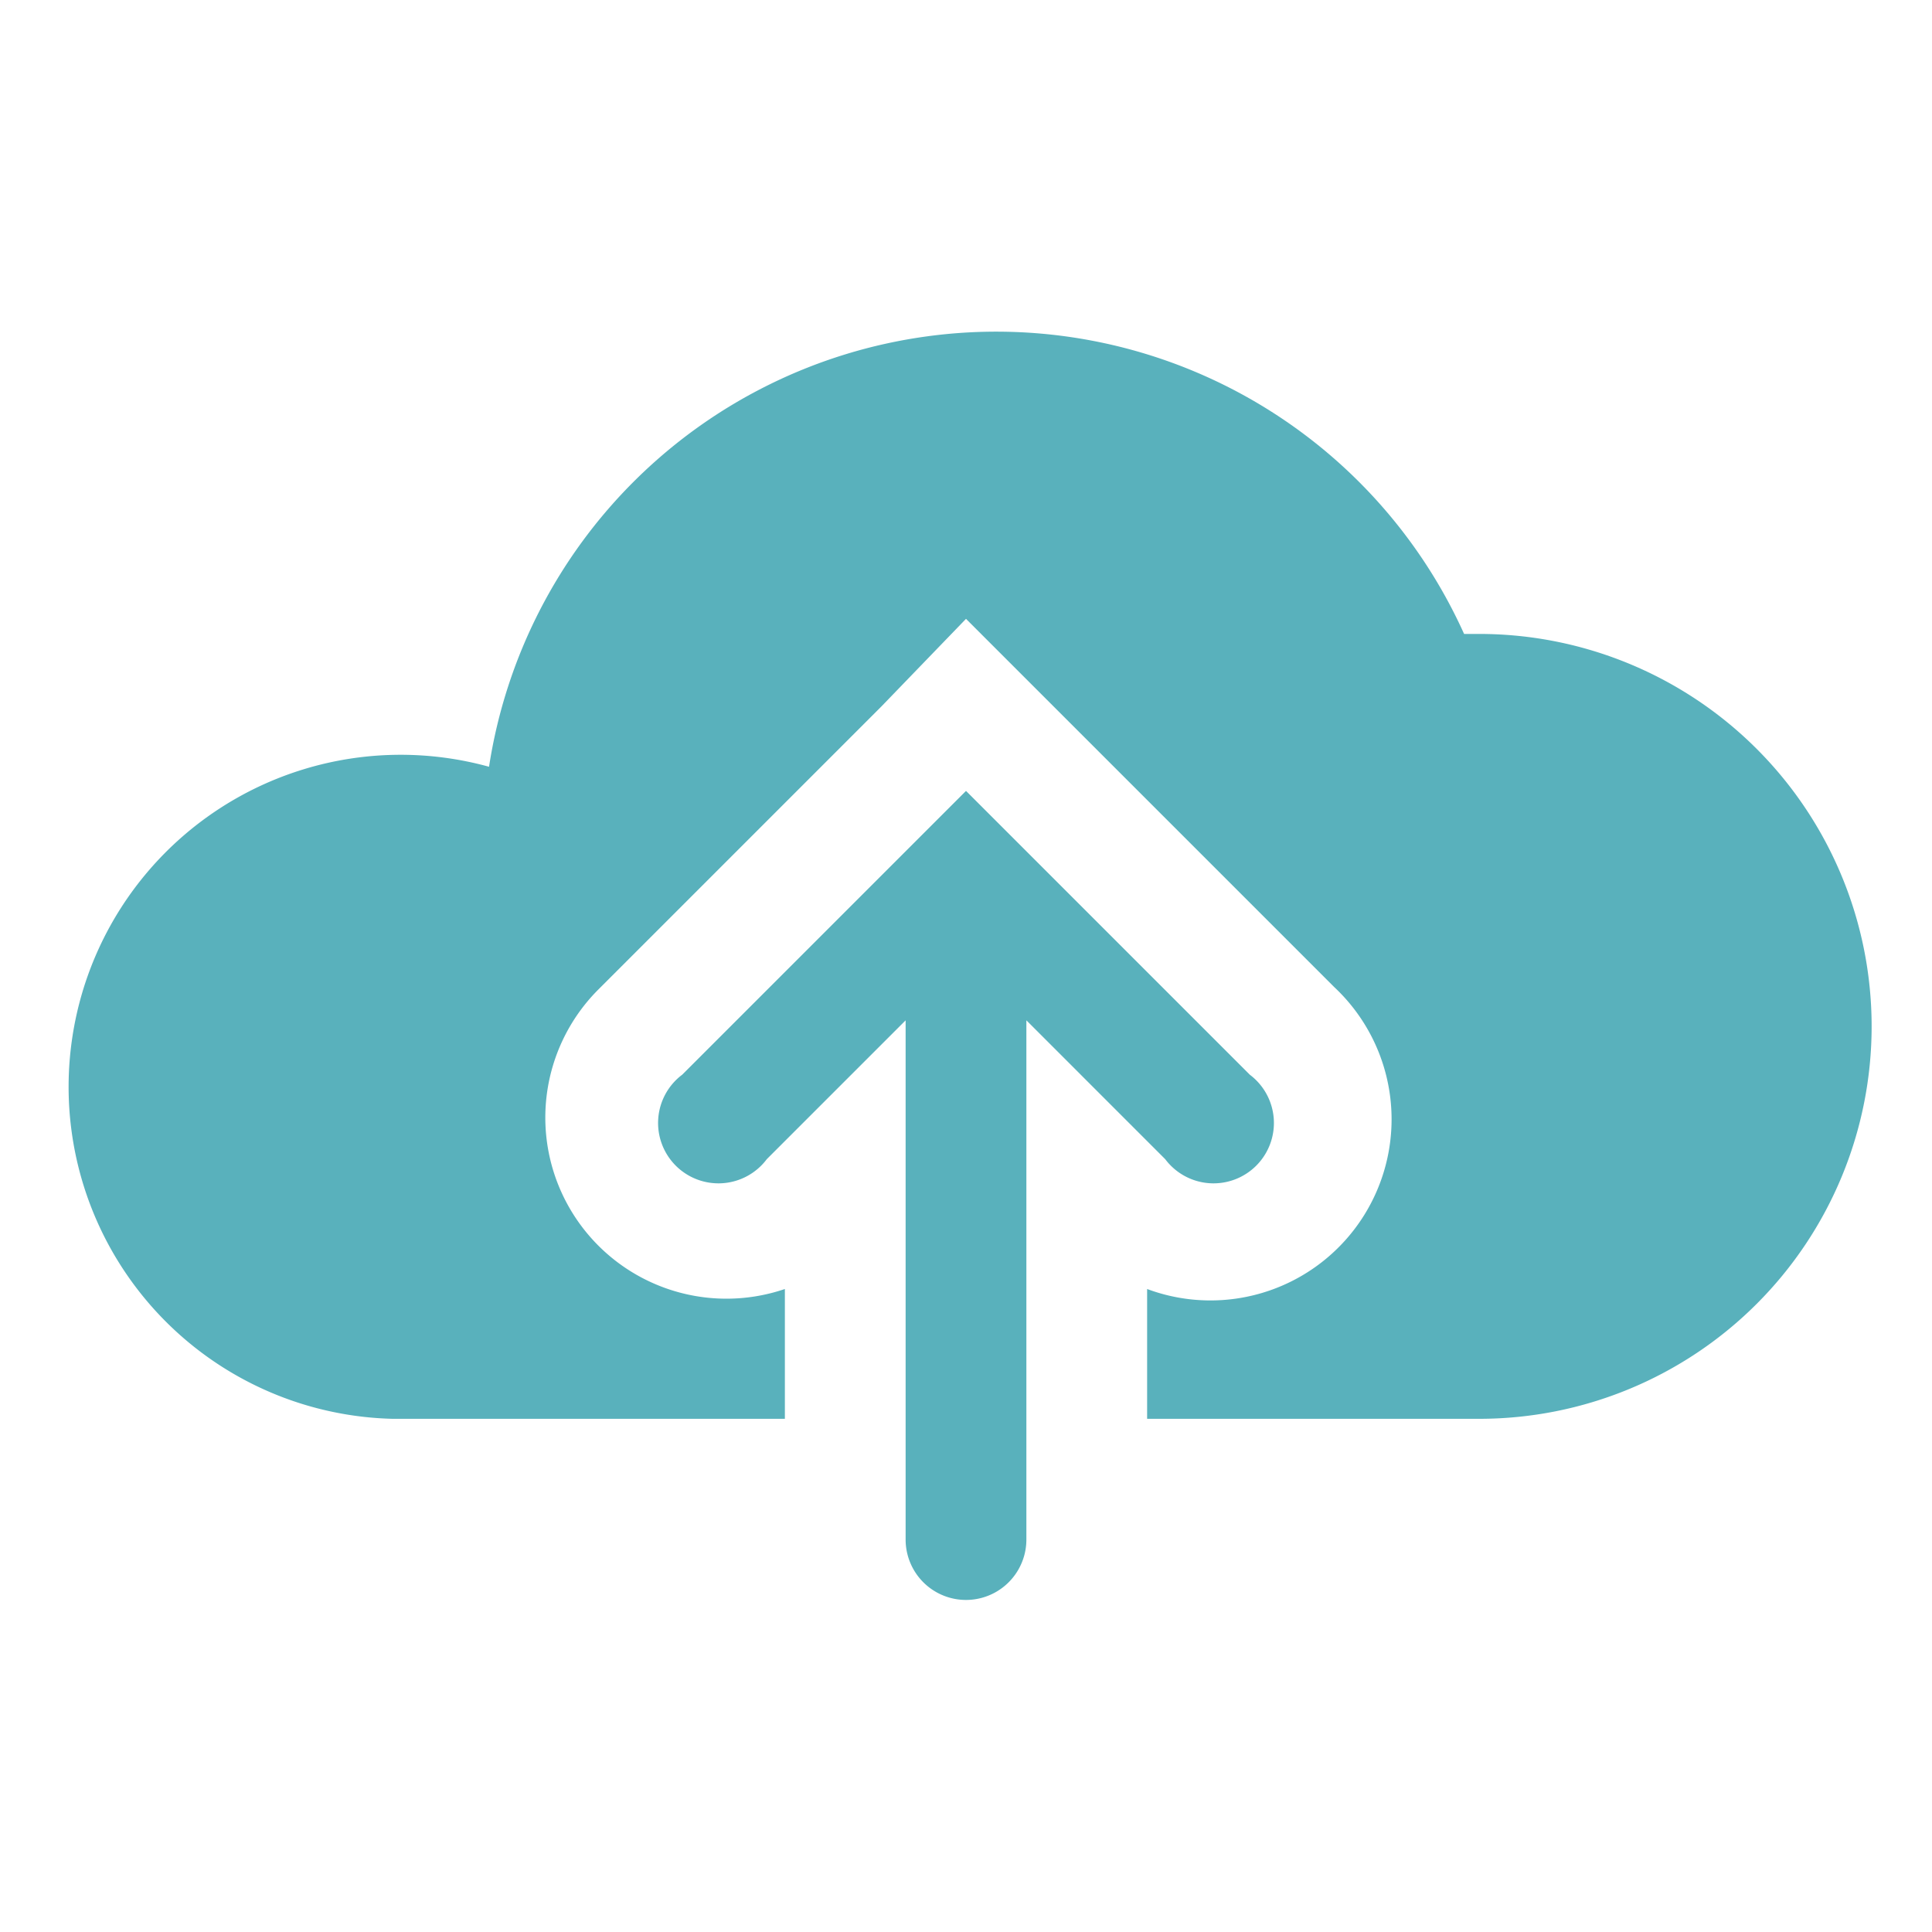 <svg xmlns="http://www.w3.org/2000/svg" viewBox="0 0 64 64" aria-labelledby="title"
aria-describedby="desc" role="img" xmlns:xlink="http://www.w3.org/1999/xlink"
width="64" height="64">
  <title>Upload To Cloud</title>
  <desc>A solid styled icon from Orion Icon Library.</desc>
  <path data-name="layer2"
  d="M41.4 35.6L32 26.2l-9.4 9.4a2 2 0 1 0 2.8 2.8l4.6-4.6V51a2 2 0 1 0 4 0V33.8l4.6 4.6a2 2 0 1 0 2.8-2.8z"
  fill="#59B1BC"></path>
  <path data-name="layer1" d="M49 21h-.5a17 17 0 0 0-32.3 4.4A11 11 0 1 0 13 47h13v-4.3a6 6 0 0 1-6.2-9.9l9.4-9.4 2.8-2.9 2.8 2.8 9.4 9.4a6 6 0 0 1-6.2 10V47h11a13 13 0 0 0 0-26z"
  fill="#59B1BC"></path>
</svg>